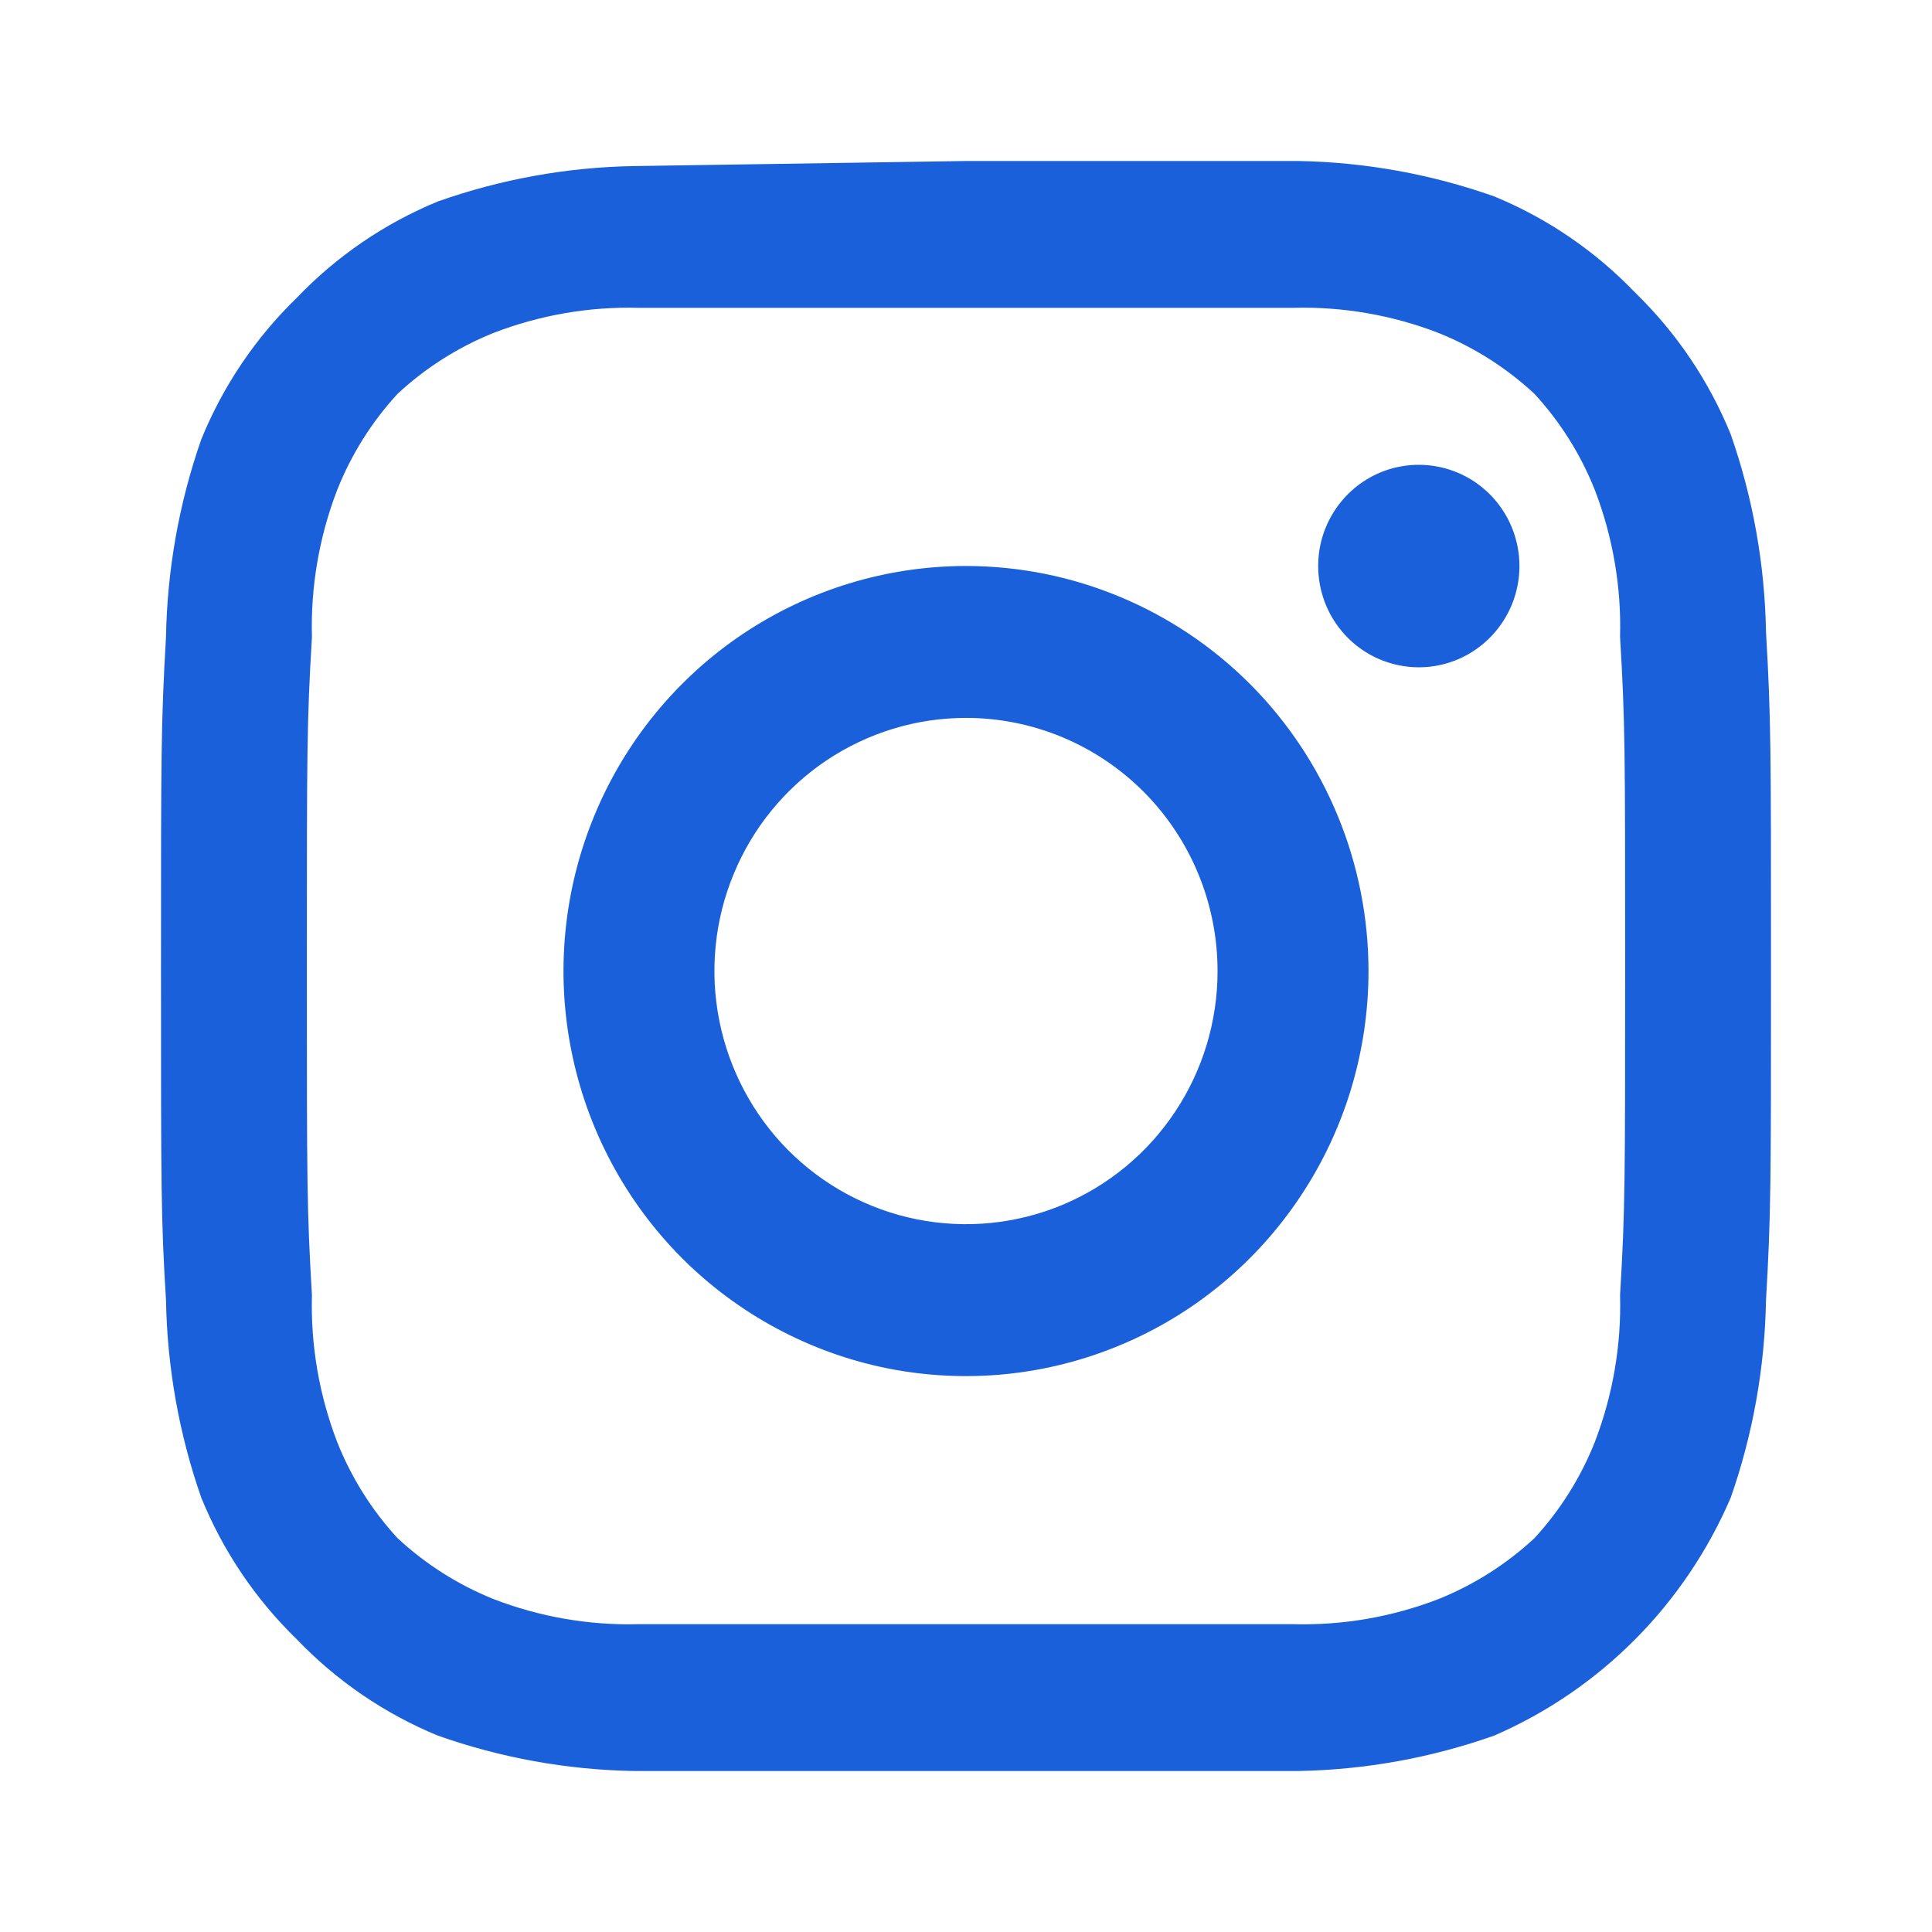 <svg width="24" height="24" viewBox="0 0 24 24" fill="none" xmlns="http://www.w3.org/2000/svg">
<path fill-rule="evenodd" clip-rule="evenodd" d="M12 2H16.125C16.956 2.014 17.779 2.163 18.562 2.44C19.222 2.712 19.818 3.119 20.312 3.635C20.826 4.133 21.23 4.733 21.5 5.396C21.776 6.185 21.923 7.013 21.938 7.849C22 8.918 22 9.296 22 12C22 14.704 22 15.082 21.938 16.151C21.923 16.987 21.776 17.815 21.5 18.604C20.931 19.93 19.881 20.988 18.562 21.56C17.779 21.837 16.956 21.986 16.125 22H7.875C7.044 21.986 6.221 21.837 5.438 21.56C4.778 21.288 4.182 20.881 3.688 20.365C3.174 19.867 2.77 19.267 2.5 18.604C2.224 17.815 2.077 16.987 2.062 16.151C2 15.145 2 14.767 2 12.063C2 9.358 2 8.981 2.062 7.912C2.077 7.076 2.224 6.248 2.5 5.459C2.77 4.795 3.174 4.196 3.688 3.698C4.182 3.182 4.778 2.775 5.438 2.503C6.221 2.226 7.044 2.077 7.875 2.063L12 2ZM12 3.824H7.938C7.319 3.807 6.703 3.914 6.125 4.138C5.687 4.315 5.284 4.571 4.938 4.893C4.617 5.242 4.363 5.647 4.188 6.088C3.965 6.669 3.858 7.289 3.875 7.912C3.812 8.981 3.812 9.296 3.812 12C3.812 14.704 3.812 15.019 3.875 16.088C3.858 16.711 3.965 17.331 4.188 17.912C4.363 18.353 4.617 18.758 4.938 19.107C5.284 19.429 5.687 19.685 6.125 19.862C6.703 20.086 7.319 20.193 7.938 20.176H16.062C16.681 20.193 17.297 20.086 17.875 19.862C18.313 19.685 18.716 19.429 19.062 19.107C19.383 18.758 19.637 18.353 19.812 17.912C20.035 17.331 20.142 16.711 20.125 16.088C20.188 15.019 20.188 14.704 20.188 12C20.188 9.296 20.188 8.981 20.125 7.912C20.142 7.289 20.035 6.669 19.812 6.088C19.637 5.647 19.383 5.242 19.062 4.893C18.716 4.571 18.313 4.315 17.875 4.138C17.297 3.914 16.681 3.807 16.062 3.824H12ZM12 7.031C11.011 7.031 10.044 7.327 9.222 7.879C8.4 8.432 7.759 9.218 7.381 10.137C7.002 11.057 6.903 12.069 7.096 13.044C7.289 14.021 7.765 14.917 8.464 15.621C9.164 16.324 10.055 16.803 11.024 16.998C11.995 17.192 13 17.092 13.913 16.711C14.827 16.331 15.608 15.686 16.157 14.858C16.707 14.031 17 13.058 17 12.063C17 10.729 16.473 9.449 15.536 8.505C14.598 7.562 13.326 7.031 12 7.031ZM12 8.918C11.382 8.918 10.778 9.103 10.264 9.448C9.75 9.794 9.349 10.285 9.113 10.86C8.876 11.434 8.814 12.066 8.935 12.676C9.056 13.286 9.353 13.847 9.79 14.287C10.227 14.726 10.784 15.026 11.39 15.147C11.996 15.268 12.625 15.206 13.196 14.968C13.767 14.73 14.255 14.327 14.598 13.81C14.942 13.293 15.125 12.685 15.125 12.063C15.125 11.229 14.796 10.429 14.21 9.839C13.624 9.25 12.829 8.918 12 8.918ZM17.625 5.774C17.378 5.774 17.136 5.847 16.93 5.986C16.725 6.124 16.565 6.32 16.47 6.55C16.375 6.78 16.351 7.033 16.399 7.277C16.447 7.521 16.566 7.745 16.741 7.921C16.916 8.097 17.139 8.217 17.381 8.265C17.624 8.314 17.875 8.289 18.103 8.194C18.332 8.098 18.527 7.937 18.664 7.73C18.802 7.523 18.875 7.28 18.875 7.031C18.875 6.698 18.743 6.378 18.509 6.142C18.274 5.906 17.956 5.774 17.625 5.774Z" fill="#1B60DB"/>
</svg>
